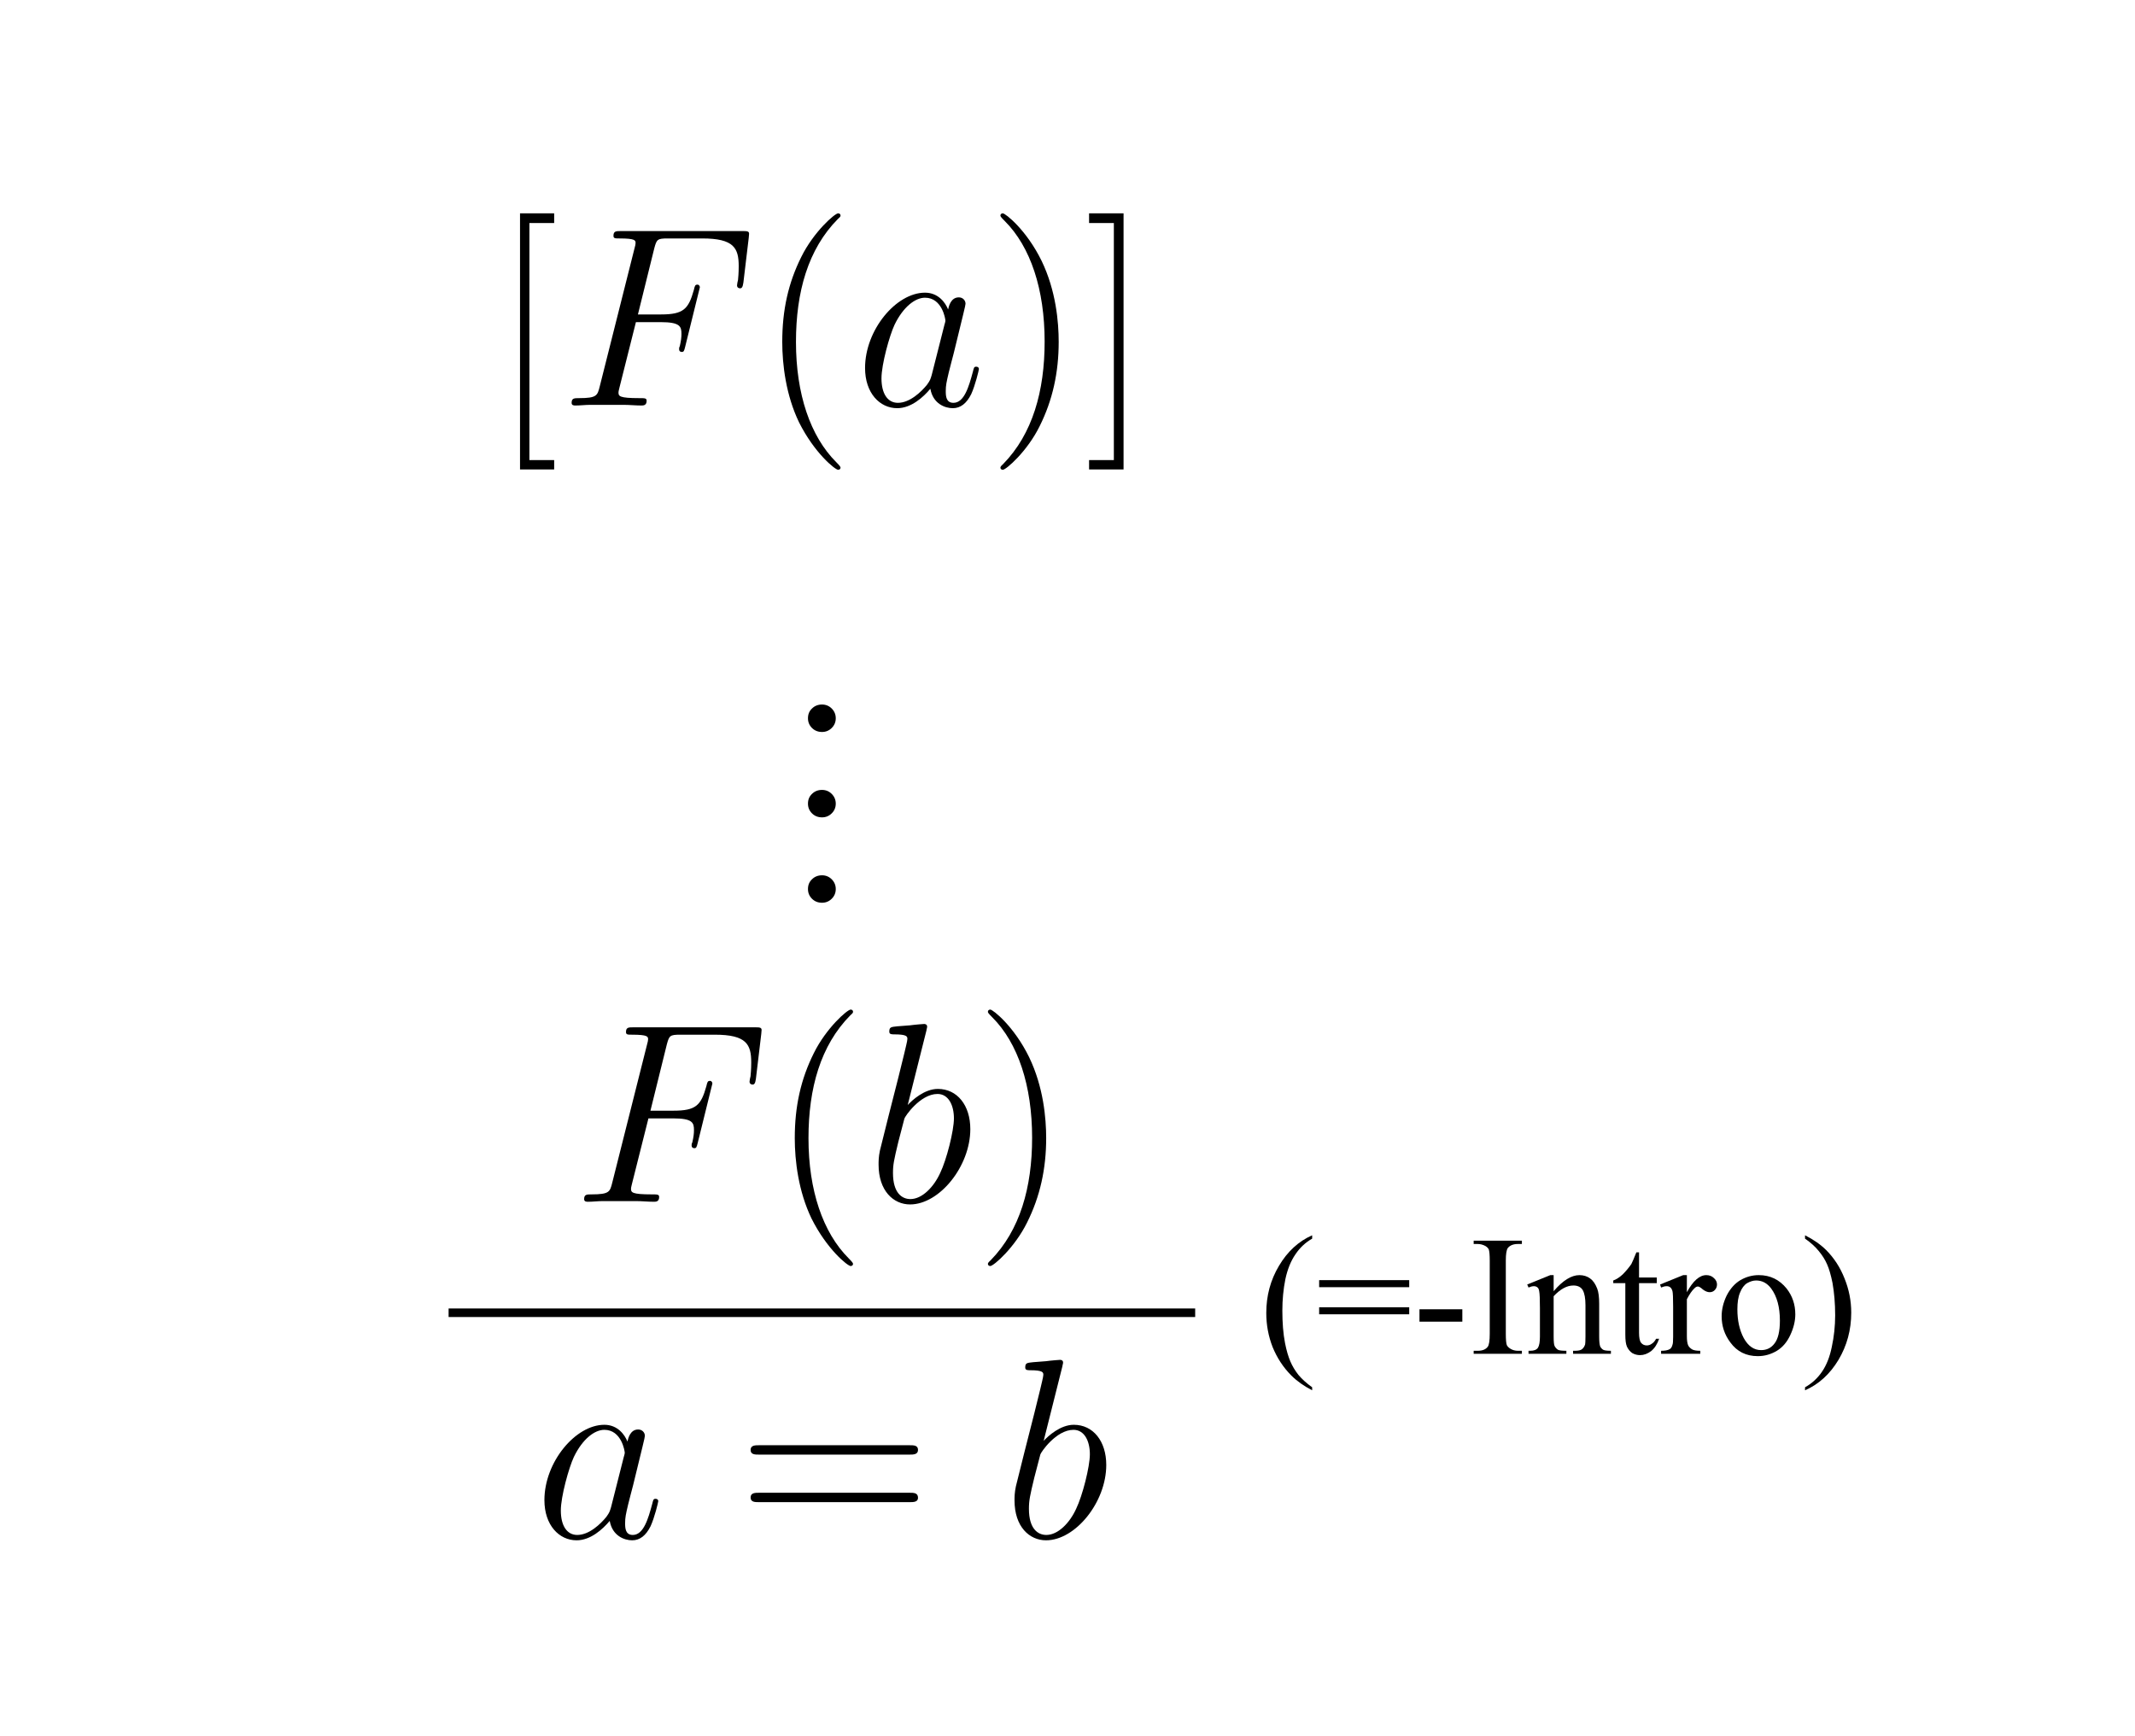 <?xml version="1.0" encoding="UTF-8"?>
<svg xmlns="http://www.w3.org/2000/svg" xmlns:xlink="http://www.w3.org/1999/xlink" width="99.63pt" height="81.02pt" viewBox="0 0 99.63 81.02" version="1.1">
<defs>
<g>
<symbol overflow="visible" id="glyph0-0">
<path style="stroke:none;" d=""/>
</symbol>
<symbol overflow="visible" id="glyph0-1">
<path style="stroke:none;" d="M 2.984 2.984 L 2.984 2.547 L 1.828 2.547 L 1.828 -8.516 L 2.984 -8.516 L 2.984 -8.969 L 1.391 -8.969 L 1.391 2.984 Z M 2.984 2.984 "/>
</symbol>
<symbol overflow="visible" id="glyph0-2">
<path style="stroke:none;" d="M 3.891 2.906 C 3.891 2.875 3.891 2.844 3.688 2.641 C 2.484 1.438 1.812 -0.531 1.812 -2.969 C 1.812 -5.297 2.375 -7.297 3.766 -8.703 C 3.891 -8.812 3.891 -8.828 3.891 -8.875 C 3.891 -8.938 3.828 -8.969 3.781 -8.969 C 3.625 -8.969 2.641 -8.109 2.062 -6.938 C 1.453 -5.719 1.172 -4.453 1.172 -2.969 C 1.172 -1.906 1.344 -0.484 1.953 0.781 C 2.672 2.219 3.641 3 3.781 3 C 3.828 3 3.891 2.969 3.891 2.906 Z M 3.891 2.906 "/>
</symbol>
<symbol overflow="visible" id="glyph0-3">
<path style="stroke:none;" d="M 3.375 -2.969 C 3.375 -3.891 3.25 -5.359 2.578 -6.75 C 1.875 -8.188 0.891 -8.969 0.766 -8.969 C 0.719 -8.969 0.656 -8.938 0.656 -8.875 C 0.656 -8.828 0.656 -8.812 0.859 -8.609 C 2.062 -7.406 2.719 -5.422 2.719 -2.984 C 2.719 -0.672 2.156 1.328 0.781 2.734 C 0.656 2.844 0.656 2.875 0.656 2.906 C 0.656 2.969 0.719 3 0.766 3 C 0.922 3 1.906 2.141 2.484 0.969 C 3.094 -0.25 3.375 -1.547 3.375 -2.969 Z M 3.375 -2.969 "/>
</symbol>
<symbol overflow="visible" id="glyph0-4">
<path style="stroke:none;" d="M 1.859 -8.969 L 0.25 -8.969 L 0.25 -8.516 L 1.406 -8.516 L 1.406 2.547 L 0.25 2.547 L 0.25 2.984 L 1.859 2.984 Z M 1.859 -8.969 "/>
</symbol>
<symbol overflow="visible" id="glyph0-5">
<path style="stroke:none;" d="M 8.062 -3.875 C 8.234 -3.875 8.453 -3.875 8.453 -4.094 C 8.453 -4.312 8.25 -4.312 8.062 -4.312 L 1.031 -4.312 C 0.859 -4.312 0.641 -4.312 0.641 -4.094 C 0.641 -3.875 0.844 -3.875 1.031 -3.875 Z M 8.062 -1.656 C 8.234 -1.656 8.453 -1.656 8.453 -1.859 C 8.453 -2.094 8.25 -2.094 8.062 -2.094 L 1.031 -2.094 C 0.859 -2.094 0.641 -2.094 0.641 -1.875 C 0.641 -1.656 0.844 -1.656 1.031 -1.656 Z M 8.062 -1.656 "/>
</symbol>
<symbol overflow="visible" id="glyph1-0">
<path style="stroke:none;" d=""/>
</symbol>
<symbol overflow="visible" id="glyph1-1">
<path style="stroke:none;" d="M 3.547 -3.891 L 4.703 -3.891 C 5.609 -3.891 5.672 -3.688 5.672 -3.344 C 5.672 -3.188 5.656 -3.031 5.594 -2.766 C 5.562 -2.719 5.562 -2.656 5.562 -2.625 C 5.562 -2.547 5.609 -2.5 5.688 -2.5 C 5.781 -2.5 5.797 -2.547 5.844 -2.734 L 6.531 -5.516 C 6.531 -5.562 6.5 -5.641 6.422 -5.641 C 6.312 -5.641 6.297 -5.594 6.25 -5.391 C 6 -4.5 5.766 -4.25 4.719 -4.25 L 3.641 -4.25 L 4.406 -7.344 C 4.516 -7.75 4.547 -7.797 5.031 -7.797 L 6.641 -7.797 C 8.125 -7.797 8.344 -7.344 8.344 -6.5 C 8.344 -6.438 8.344 -6.172 8.312 -5.859 C 8.297 -5.812 8.266 -5.656 8.266 -5.609 C 8.266 -5.516 8.328 -5.469 8.406 -5.469 C 8.484 -5.469 8.531 -5.516 8.562 -5.734 L 8.812 -7.828 C 8.812 -7.859 8.828 -7.984 8.828 -8.016 C 8.828 -8.141 8.719 -8.141 8.516 -8.141 L 2.844 -8.141 C 2.625 -8.141 2.5 -8.141 2.5 -7.922 C 2.5 -7.797 2.578 -7.797 2.781 -7.797 C 3.531 -7.797 3.531 -7.703 3.531 -7.578 C 3.531 -7.516 3.516 -7.469 3.484 -7.344 L 1.859 -0.891 C 1.75 -0.469 1.734 -0.344 0.891 -0.344 C 0.672 -0.344 0.547 -0.344 0.547 -0.125 C 0.547 0 0.656 0 0.734 0 C 0.953 0 1.188 -0.031 1.422 -0.031 L 2.969 -0.031 C 3.234 -0.031 3.531 0 3.797 0 C 3.891 0 4.047 0 4.047 -0.219 C 4.047 -0.344 3.969 -0.344 3.703 -0.344 C 2.766 -0.344 2.734 -0.438 2.734 -0.609 C 2.734 -0.672 2.766 -0.766 2.781 -0.844 Z M 3.547 -3.891 "/>
</symbol>
<symbol overflow="visible" id="glyph1-2">
<path style="stroke:none;" d="M 3.594 -1.422 C 3.531 -1.219 3.531 -1.188 3.375 -0.969 C 3.109 -0.641 2.578 -0.125 2.016 -0.125 C 1.531 -0.125 1.25 -0.562 1.25 -1.266 C 1.25 -1.922 1.625 -3.266 1.859 -3.766 C 2.266 -4.609 2.828 -5.031 3.281 -5.031 C 4.078 -5.031 4.234 -4.047 4.234 -3.953 C 4.234 -3.938 4.203 -3.797 4.188 -3.766 Z M 4.359 -4.484 C 4.234 -4.797 3.906 -5.266 3.281 -5.266 C 1.938 -5.266 0.484 -3.531 0.484 -1.75 C 0.484 -0.578 1.172 0.125 1.984 0.125 C 2.641 0.125 3.203 -0.391 3.531 -0.781 C 3.656 -0.078 4.219 0.125 4.578 0.125 C 4.938 0.125 5.219 -0.094 5.438 -0.531 C 5.625 -0.938 5.797 -1.656 5.797 -1.703 C 5.797 -1.766 5.75 -1.812 5.672 -1.812 C 5.562 -1.812 5.562 -1.75 5.516 -1.578 C 5.328 -0.875 5.109 -0.125 4.609 -0.125 C 4.266 -0.125 4.25 -0.438 4.25 -0.672 C 4.25 -0.938 4.281 -1.078 4.391 -1.547 C 4.469 -1.844 4.531 -2.109 4.625 -2.453 C 5.062 -4.25 5.172 -4.672 5.172 -4.75 C 5.172 -4.906 5.047 -5.047 4.859 -5.047 C 4.484 -5.047 4.391 -4.625 4.359 -4.484 Z M 4.359 -4.484 "/>
</symbol>
<symbol overflow="visible" id="glyph1-3">
<path style="stroke:none;" d="M 2.766 -8 C 2.766 -8.047 2.797 -8.109 2.797 -8.172 C 2.797 -8.297 2.672 -8.297 2.656 -8.297 C 2.641 -8.297 2.219 -8.266 2 -8.234 C 1.797 -8.219 1.609 -8.203 1.406 -8.188 C 1.109 -8.156 1.031 -8.156 1.031 -7.938 C 1.031 -7.812 1.141 -7.812 1.266 -7.812 C 1.875 -7.812 1.875 -7.703 1.875 -7.594 C 1.875 -7.5 1.781 -7.156 1.734 -6.938 L 1.453 -5.797 C 1.328 -5.312 0.641 -2.609 0.594 -2.391 C 0.531 -2.094 0.531 -1.891 0.531 -1.734 C 0.531 -0.516 1.219 0.125 2 0.125 C 3.375 0.125 4.812 -1.656 4.812 -3.391 C 4.812 -4.5 4.203 -5.266 3.297 -5.266 C 2.672 -5.266 2.109 -4.75 1.891 -4.516 Z M 2.016 -0.125 C 1.625 -0.125 1.203 -0.406 1.203 -1.344 C 1.203 -1.734 1.25 -1.953 1.453 -2.797 C 1.5 -2.953 1.688 -3.719 1.734 -3.875 C 1.75 -3.969 2.469 -5.031 3.281 -5.031 C 3.797 -5.031 4.047 -4.5 4.047 -3.891 C 4.047 -3.312 3.703 -1.953 3.406 -1.344 C 3.109 -0.688 2.562 -0.125 2.016 -0.125 Z M 2.016 -0.125 "/>
</symbol>
<symbol overflow="visible" id="glyph2-0">
<path style="stroke:none;" d="M 1.656 0 L 1.656 -7.469 L 7.641 -7.469 L 7.641 0 Z M 1.844 -0.188 L 7.453 -0.188 L 7.453 -7.281 L 1.844 -7.281 Z M 1.844 -0.188 "/>
</symbol>
<symbol overflow="visible" id="glyph2-1">
<path style="stroke:none;" d="M 1.5 -1.125 C 1.676 -1.125 1.828 -1.062 1.953 -0.938 C 2.078 -0.812 2.141 -0.66 2.141 -0.484 C 2.141 -0.305 2.078 -0.156 1.953 -0.031 C 1.828 0.094 1.676 0.156 1.5 0.156 C 1.312 0.156 1.156 0.094 1.031 -0.031 C 0.906 -0.156 0.844 -0.305 0.844 -0.484 C 0.844 -0.672 0.906 -0.82 1.031 -0.938 C 1.156 -1.062 1.312 -1.125 1.5 -1.125 Z M 1.5 -1.125 "/>
</symbol>
<symbol overflow="visible" id="glyph3-0">
<path style="stroke:none;" d="M 1.109 0 L 1.109 -4.984 L 5.094 -4.984 L 5.094 0 Z M 1.234 -0.125 L 4.969 -0.125 L 4.969 -4.859 L 1.234 -4.859 Z M 1.234 -0.125 "/>
</symbol>
<symbol overflow="visible" id="glyph3-1">
<path style="stroke:none;" d="M 2.469 1.562 L 2.469 1.703 C 2.082 1.504 1.758 1.273 1.5 1.016 C 1.125 0.641 0.832 0.195 0.625 -0.312 C 0.426 -0.82 0.328 -1.352 0.328 -1.906 C 0.328 -2.707 0.523 -3.441 0.922 -4.109 C 1.316 -4.773 1.832 -5.25 2.469 -5.531 L 2.469 -5.375 C 2.156 -5.195 1.895 -4.953 1.688 -4.641 C 1.477 -4.336 1.32 -3.953 1.219 -3.484 C 1.125 -3.016 1.078 -2.523 1.078 -2.016 C 1.078 -1.453 1.117 -0.945 1.203 -0.5 C 1.273 -0.145 1.359 0.141 1.453 0.359 C 1.547 0.578 1.672 0.785 1.828 0.984 C 1.992 1.18 2.207 1.375 2.469 1.562 Z M 2.469 1.562 "/>
</symbol>
<symbol overflow="visible" id="glyph3-2">
<path style="stroke:none;" d="M 0.141 -3.438 L 4.344 -3.438 L 4.344 -3.109 L 0.141 -3.109 Z M 0.141 -2.172 L 4.344 -2.172 L 4.344 -1.844 L 0.141 -1.844 Z M 0.141 -2.172 "/>
</symbol>
<symbol overflow="visible" id="glyph3-3">
<path style="stroke:none;" d="M 0.328 -2.078 L 2.328 -2.078 L 2.328 -1.5 L 0.328 -1.5 Z M 0.328 -2.078 "/>
</symbol>
<symbol overflow="visible" id="glyph3-4">
<path style="stroke:none;" d="M 2.453 -0.141 L 2.453 0 L 0.203 0 L 0.203 -0.141 L 0.391 -0.141 C 0.609 -0.141 0.766 -0.203 0.859 -0.328 C 0.922 -0.41 0.953 -0.613 0.953 -0.938 L 0.953 -4.344 C 0.953 -4.613 0.938 -4.789 0.906 -4.875 C 0.875 -4.938 0.82 -4.988 0.75 -5.031 C 0.633 -5.094 0.516 -5.125 0.391 -5.125 L 0.203 -5.125 L 0.203 -5.281 L 2.453 -5.281 L 2.453 -5.125 L 2.266 -5.125 C 2.055 -5.125 1.898 -5.062 1.797 -4.938 C 1.734 -4.852 1.703 -4.656 1.703 -4.344 L 1.703 -0.938 C 1.703 -0.664 1.719 -0.488 1.75 -0.406 C 1.781 -0.344 1.836 -0.285 1.922 -0.234 C 2.023 -0.172 2.141 -0.141 2.266 -0.141 Z M 2.453 -0.141 "/>
</symbol>
<symbol overflow="visible" id="glyph3-5">
<path style="stroke:none;" d="M 1.281 -2.922 C 1.707 -3.422 2.109 -3.672 2.484 -3.672 C 2.68 -3.672 2.848 -3.617 2.984 -3.516 C 3.117 -3.422 3.227 -3.266 3.312 -3.047 C 3.375 -2.891 3.406 -2.648 3.406 -2.328 L 3.406 -0.812 C 3.406 -0.582 3.422 -0.426 3.453 -0.344 C 3.484 -0.281 3.531 -0.227 3.594 -0.188 C 3.656 -0.156 3.773 -0.141 3.953 -0.141 L 3.953 0 L 2.188 0 L 2.188 -0.141 L 2.266 -0.141 C 2.43 -0.141 2.547 -0.164 2.609 -0.219 C 2.672 -0.27 2.719 -0.344 2.75 -0.438 C 2.758 -0.477 2.766 -0.602 2.766 -0.812 L 2.766 -2.266 C 2.766 -2.586 2.723 -2.82 2.641 -2.969 C 2.555 -3.113 2.41 -3.188 2.203 -3.188 C 1.898 -3.188 1.594 -3.02 1.281 -2.688 L 1.281 -0.812 C 1.281 -0.562 1.297 -0.41 1.328 -0.359 C 1.367 -0.285 1.422 -0.227 1.484 -0.188 C 1.547 -0.156 1.676 -0.141 1.875 -0.141 L 1.875 0 L 0.109 0 L 0.109 -0.141 L 0.188 -0.141 C 0.363 -0.141 0.484 -0.188 0.547 -0.281 C 0.609 -0.375 0.641 -0.551 0.641 -0.812 L 0.641 -2.125 C 0.641 -2.551 0.629 -2.812 0.609 -2.906 C 0.598 -3 0.57 -3.062 0.531 -3.094 C 0.488 -3.133 0.43 -3.156 0.359 -3.156 C 0.285 -3.156 0.203 -3.133 0.109 -3.094 L 0.047 -3.234 L 1.125 -3.672 L 1.281 -3.672 Z M 1.281 -2.922 "/>
</symbol>
<symbol overflow="visible" id="glyph3-6">
<path style="stroke:none;" d="M 1.281 -4.734 L 1.281 -3.562 L 2.109 -3.562 L 2.109 -3.297 L 1.281 -3.297 L 1.281 -0.984 C 1.281 -0.754 1.312 -0.598 1.375 -0.516 C 1.445 -0.43 1.535 -0.391 1.641 -0.391 C 1.723 -0.391 1.801 -0.414 1.875 -0.469 C 1.957 -0.52 2.023 -0.598 2.078 -0.703 L 2.219 -0.703 C 2.133 -0.453 2.008 -0.258 1.844 -0.125 C 1.676 0 1.504 0.062 1.328 0.062 C 1.203 0.062 1.082 0.031 0.969 -0.031 C 0.863 -0.102 0.781 -0.203 0.719 -0.328 C 0.664 -0.453 0.641 -0.641 0.641 -0.891 L 0.641 -3.297 L 0.078 -3.297 L 0.078 -3.422 C 0.223 -3.473 0.367 -3.566 0.516 -3.703 C 0.66 -3.848 0.797 -4.008 0.922 -4.188 C 0.973 -4.289 1.051 -4.473 1.156 -4.734 Z M 1.281 -4.734 "/>
</symbol>
<symbol overflow="visible" id="glyph3-7">
<path style="stroke:none;" d="M 1.297 -3.672 L 1.297 -2.875 C 1.586 -3.406 1.891 -3.672 2.203 -3.672 C 2.348 -3.672 2.469 -3.625 2.562 -3.531 C 2.656 -3.445 2.703 -3.348 2.703 -3.234 C 2.703 -3.129 2.664 -3.039 2.594 -2.969 C 2.531 -2.906 2.453 -2.875 2.359 -2.875 C 2.266 -2.875 2.16 -2.914 2.047 -3 C 1.941 -3.094 1.863 -3.141 1.812 -3.141 C 1.758 -3.141 1.707 -3.113 1.656 -3.062 C 1.539 -2.957 1.422 -2.785 1.297 -2.547 L 1.297 -0.828 C 1.297 -0.629 1.316 -0.484 1.359 -0.391 C 1.398 -0.316 1.461 -0.254 1.547 -0.203 C 1.629 -0.16 1.754 -0.141 1.922 -0.141 L 1.922 0 L 0.094 0 L 0.094 -0.141 C 0.27 -0.141 0.406 -0.164 0.5 -0.219 C 0.562 -0.258 0.602 -0.328 0.625 -0.422 C 0.645 -0.461 0.656 -0.586 0.656 -0.797 L 0.656 -2.188 C 0.656 -2.602 0.645 -2.848 0.625 -2.922 C 0.602 -3.004 0.57 -3.062 0.531 -3.094 C 0.488 -3.133 0.43 -3.156 0.359 -3.156 C 0.273 -3.156 0.188 -3.133 0.094 -3.094 L 0.047 -3.234 L 1.125 -3.672 Z M 1.297 -3.672 "/>
</symbol>
<symbol overflow="visible" id="glyph3-8">
<path style="stroke:none;" d="M 2 -3.672 C 2.531 -3.672 2.961 -3.461 3.297 -3.047 C 3.566 -2.703 3.703 -2.301 3.703 -1.844 C 3.703 -1.531 3.625 -1.207 3.469 -0.875 C 3.32 -0.551 3.113 -0.305 2.844 -0.141 C 2.57 0.023 2.273 0.109 1.953 0.109 C 1.41 0.109 0.984 -0.102 0.672 -0.531 C 0.398 -0.895 0.266 -1.301 0.266 -1.75 C 0.266 -2.07 0.344 -2.395 0.5 -2.719 C 0.664 -3.039 0.879 -3.281 1.141 -3.438 C 1.41 -3.594 1.695 -3.672 2 -3.672 Z M 1.875 -3.422 C 1.738 -3.422 1.598 -3.379 1.453 -3.297 C 1.316 -3.211 1.207 -3.066 1.125 -2.859 C 1.039 -2.66 1 -2.398 1 -2.078 C 1 -1.555 1.098 -1.109 1.297 -0.734 C 1.504 -0.359 1.773 -0.172 2.109 -0.172 C 2.367 -0.172 2.578 -0.273 2.734 -0.484 C 2.898 -0.691 2.984 -1.047 2.984 -1.547 C 2.984 -2.18 2.848 -2.68 2.578 -3.047 C 2.391 -3.297 2.156 -3.422 1.875 -3.422 Z M 1.875 -3.422 "/>
</symbol>
<symbol overflow="visible" id="glyph3-9">
<path style="stroke:none;" d="M 0.172 -5.375 L 0.172 -5.531 C 0.566 -5.332 0.895 -5.102 1.156 -4.844 C 1.531 -4.469 1.816 -4.023 2.016 -3.516 C 2.223 -3.004 2.328 -2.473 2.328 -1.922 C 2.328 -1.117 2.129 -0.383 1.734 0.281 C 1.336 0.945 0.816 1.422 0.172 1.703 L 0.172 1.562 C 0.492 1.383 0.758 1.141 0.969 0.828 C 1.176 0.523 1.328 0.141 1.422 -0.328 C 1.523 -0.797 1.578 -1.285 1.578 -1.797 C 1.578 -2.348 1.535 -2.852 1.453 -3.312 C 1.379 -3.676 1.297 -3.961 1.203 -4.172 C 1.109 -4.391 0.977 -4.598 0.812 -4.797 C 0.656 -4.992 0.441 -5.188 0.172 -5.375 Z M 0.172 -5.375 "/>
</symbol>
</g>
</defs>
<g id="surface1">
<g style="fill:rgb(0%,0%,0%);fill-opacity:1;">
  <use xlink:href="#glyph0-1" x="22.876" y="18.925"/>
</g>
<g style="fill:rgb(0%,0%,0%);fill-opacity:1;">
  <use xlink:href="#glyph1-1" x="26.128" y="18.925"/>
</g>
<g style="fill:rgb(0%,0%,0%);fill-opacity:1;">
  <use xlink:href="#glyph0-2" x="35.332" y="18.925"/>
</g>
<g style="fill:rgb(0%,0%,0%);fill-opacity:1;">
  <use xlink:href="#glyph1-2" x="39.884" y="18.925"/>
</g>
<g style="fill:rgb(0%,0%,0%);fill-opacity:1;">
  <use xlink:href="#glyph0-3" x="46.029" y="18.925"/>
  <use xlink:href="#glyph0-4" x="50.572" y="18.925"/>
</g>
<g style="fill:rgb(0%,0%,0%);fill-opacity:1;">
  <use xlink:href="#glyph2-1" x="36.86" y="34.005"/>
</g>
<g style="fill:rgb(0%,0%,0%);fill-opacity:1;">
  <use xlink:href="#glyph2-1" x="36.86" y="37.99"/>
</g>
<g style="fill:rgb(0%,0%,0%);fill-opacity:1;">
  <use xlink:href="#glyph2-1" x="36.86" y="41.975"/>
</g>
<g style="fill:rgb(0%,0%,0%);fill-opacity:1;">
  <use xlink:href="#glyph1-1" x="26.712" y="56.086"/>
</g>
<g style="fill:rgb(0%,0%,0%);fill-opacity:1;">
  <use xlink:href="#glyph0-2" x="35.916" y="56.086"/>
</g>
<g style="fill:rgb(0%,0%,0%);fill-opacity:1;">
  <use xlink:href="#glyph1-3" x="40.468" y="56.086"/>
</g>
<g style="fill:rgb(0%,0%,0%);fill-opacity:1;">
  <use xlink:href="#glyph0-3" x="45.445" y="56.086"/>
</g>
<path style="fill:none;stroke-width:0.399;stroke-linecap:butt;stroke-linejoin:miter;stroke:rgb(0%,0%,0%);stroke-opacity:1;stroke-miterlimit:10;" d="M -51.066 10.73 L -16.227 10.73 " transform="matrix(1,0,0,-1,72,71.996)"/>
<g style="fill:rgb(0%,0%,0%);fill-opacity:1;">
  <use xlink:href="#glyph3-1" x="58.763" y="63.182"/>
  <use xlink:href="#glyph3-2" x="61.417" y="63.182"/>
  <use xlink:href="#glyph3-3" x="65.912" y="63.182"/>
  <use xlink:href="#glyph3-4" x="68.566" y="63.182"/>
  <use xlink:href="#glyph3-5" x="71.22" y="63.182"/>
  <use xlink:href="#glyph3-6" x="75.205" y="63.182"/>
  <use xlink:href="#glyph3-7" x="77.421" y="63.182"/>
  <use xlink:href="#glyph3-8" x="80.075" y="63.182"/>
  <use xlink:href="#glyph3-9" x="84.06" y="63.182"/>
</g>
<g style="fill:rgb(0%,0%,0%);fill-opacity:1;">
  <use xlink:href="#glyph1-2" x="24.921" y="71.761"/>
</g>
<g style="fill:rgb(0%,0%,0%);fill-opacity:1;">
  <use xlink:href="#glyph0-5" x="34.386" y="71.761"/>
</g>
<g style="fill:rgb(0%,0%,0%);fill-opacity:1;">
  <use xlink:href="#glyph1-3" x="46.812" y="71.761"/>
</g>
</g>
</svg>
